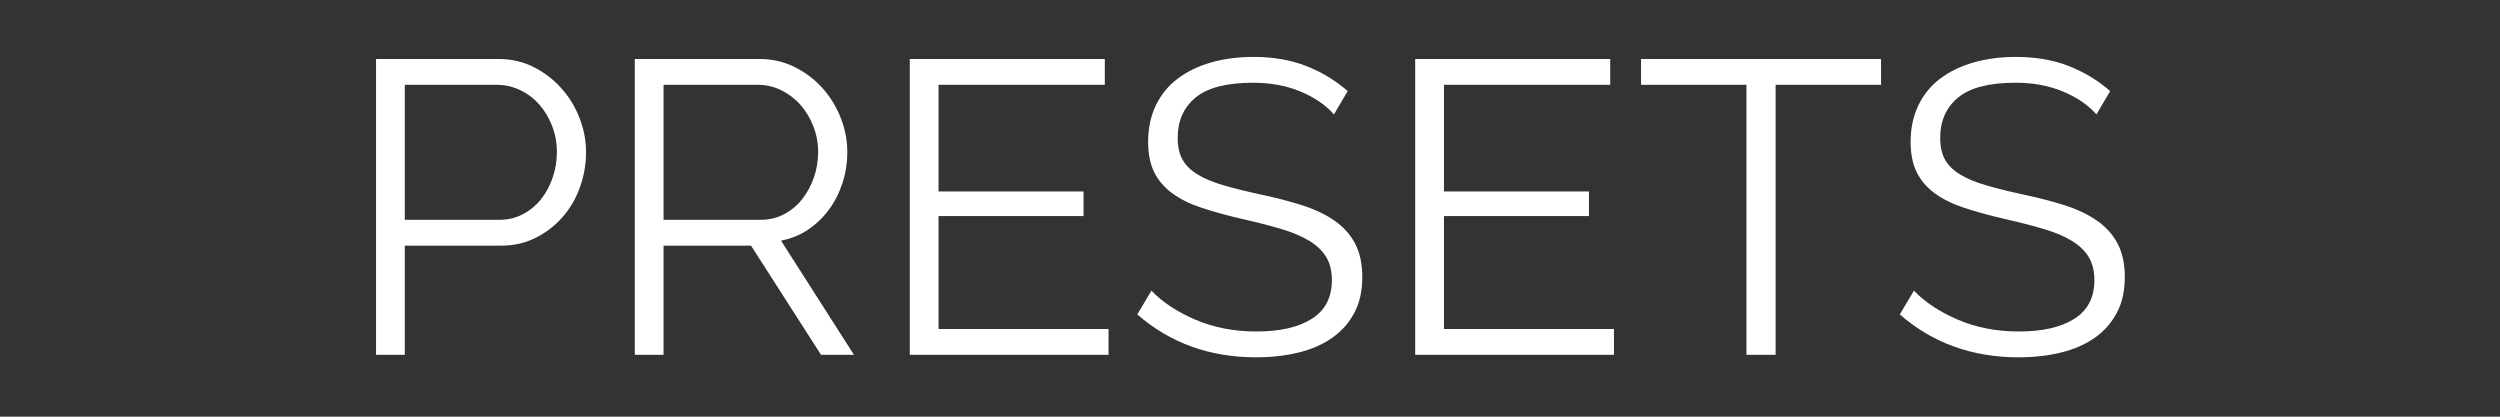 <?xml version="1.0" encoding="UTF-8" standalone="no"?>
<svg width="384px" height="64px" viewBox="0 0 384 64" version="1.1" xmlns="http://www.w3.org/2000/svg" xmlns:xlink="http://www.w3.org/1999/xlink">
    <rect x="0" y="0" width="384" height="64" fill="#333333" stroke="none"/>
    <!-- Generator: Sketch 45.2 (43514) - http://www.bohemiancoding.com/sketch -->
    <title>PRESETS</title>
    <desc>Created with Sketch.</desc>
    <defs></defs>
    <g id="Physics-Tool" stroke="none" stroke-width="1" fill="none" fill-rule="evenodd">
        <g id="Physics---Default" transform="translate(-814, -705.5)" fill="#FFFFFF">
            <path d="M871.76,760 L871.76,714.56 L890.576,714.56 C892.539,714.56 894.341,714.976 895.984,715.808 C897.627,716.64 899.045,717.728 900.24,719.072 C901.435,720.416 902.363,721.941 903.024,723.648 C903.685,725.355 904.016,727.083 904.016,728.832 C904.016,730.709 903.707,732.512 903.088,734.24 C902.469,735.968 901.584,737.493 900.432,738.816 C899.28,740.139 897.904,741.205 896.304,742.016 C894.704,742.827 892.923,743.232 890.96,743.232 L876.176,743.232 L876.176,760 L871.76,760 Z M876.176,739.264 L890.704,739.264 C892.027,739.264 893.232,738.976 894.32,738.4 C895.408,737.824 896.336,737.056 897.104,736.096 C897.872,735.136 898.469,734.027 898.896,732.768 C899.323,731.509 899.536,730.197 899.536,728.832 C899.536,727.424 899.291,726.091 898.8,724.832 C898.309,723.573 897.648,722.475 896.816,721.536 C895.984,720.597 895.003,719.861 893.872,719.328 C892.741,718.795 891.557,718.528 890.32,718.528 L876.176,718.528 L876.176,739.264 Z M911.504,760 L911.504,714.56 L930.64,714.56 C932.603,714.56 934.416,714.976 936.08,715.808 C937.744,716.64 939.173,717.728 940.368,719.072 C941.563,720.416 942.491,721.941 943.152,723.648 C943.813,725.355 944.144,727.083 944.144,728.832 C944.144,730.496 943.899,732.085 943.408,733.6 C942.917,735.115 942.224,736.48 941.328,737.696 C940.432,738.912 939.365,739.936 938.128,740.768 C936.891,741.6 935.504,742.165 933.968,742.464 L945.168,760 L940.112,760 L929.36,743.232 L915.92,743.232 L915.92,760 L911.504,760 Z M915.92,739.264 L930.832,739.264 C932.155,739.264 933.36,738.976 934.448,738.4 C935.536,737.824 936.464,737.045 937.232,736.064 C938,735.083 938.597,733.973 939.024,732.736 C939.451,731.499 939.664,730.197 939.664,728.832 C939.664,727.467 939.419,726.155 938.928,724.896 C938.437,723.637 937.776,722.539 936.944,721.6 C936.112,720.661 935.131,719.915 934,719.36 C932.869,718.805 931.685,718.528 930.448,718.528 L915.92,718.528 L915.92,739.264 Z M984.272,756.032 L984.272,760 L953.744,760 L953.744,714.56 L983.696,714.56 L983.696,718.528 L958.16,718.528 L958.16,734.912 L980.432,734.912 L980.432,738.688 L958.16,738.688 L958.16,756.032 L984.272,756.032 Z M1018.896,723.072 C1017.616,721.621 1015.899,720.448 1013.744,719.552 C1011.589,718.656 1009.168,718.208 1006.48,718.208 C1002.427,718.208 999.483,718.965 997.648,720.48 C995.813,721.995 994.896,724.053 994.896,726.656 C994.896,728.021 995.141,729.141 995.632,730.016 C996.123,730.891 996.891,731.648 997.936,732.288 C998.981,732.928 1000.304,733.483 1001.904,733.952 C1003.504,734.421 1005.392,734.891 1007.568,735.36 C1010,735.872 1012.176,736.437 1014.096,737.056 C1016.016,737.675 1017.659,738.464 1019.024,739.424 C1020.389,740.384 1021.435,741.557 1022.16,742.944 C1022.885,744.331 1023.248,746.048 1023.248,748.096 C1023.248,750.187 1022.843,752 1022.032,753.536 C1021.221,755.072 1020.091,756.352 1018.64,757.376 C1017.189,758.4 1015.461,759.157 1013.456,759.648 C1011.451,760.139 1009.275,760.384 1006.928,760.384 C999.803,760.384 993.723,758.187 988.688,753.792 L990.864,750.144 C992.528,751.893 994.768,753.376 997.584,754.592 C1000.4,755.808 1003.536,756.416 1006.992,756.416 C1010.619,756.416 1013.456,755.765 1015.504,754.464 C1017.552,753.163 1018.576,751.189 1018.576,748.544 C1018.576,747.136 1018.288,745.952 1017.712,744.992 C1017.136,744.032 1016.272,743.2 1015.12,742.496 C1013.968,741.792 1012.528,741.184 1010.8,740.672 C1009.072,740.16 1007.077,739.648 1004.816,739.136 C1002.427,738.581 1000.336,738.005 998.544,737.408 C996.752,736.811 995.248,736.064 994.032,735.168 C992.816,734.272 991.899,733.195 991.28,731.936 C990.661,730.677 990.352,729.131 990.352,727.296 C990.352,725.205 990.747,723.339 991.536,721.696 C992.325,720.053 993.435,718.688 994.864,717.6 C996.293,716.512 998,715.68 999.984,715.104 C1001.968,714.528 1004.155,714.24 1006.544,714.24 C1009.531,714.24 1012.208,714.699 1014.576,715.616 C1016.944,716.533 1019.088,717.824 1021.008,719.488 L1018.896,723.072 Z M1061.904,756.032 L1061.904,760 L1031.376,760 L1031.376,714.56 L1061.328,714.56 L1061.328,718.528 L1035.792,718.528 L1035.792,734.912 L1058.064,734.912 L1058.064,738.688 L1035.792,738.688 L1035.792,756.032 L1061.904,756.032 Z M1102.928,718.528 L1086.736,718.528 L1086.736,760 L1082.256,760 L1082.256,718.528 L1066.064,718.528 L1066.064,714.56 L1102.928,714.56 L1102.928,718.528 Z M1136.016,723.072 C1134.736,721.621 1133.019,720.448 1130.864,719.552 C1128.709,718.656 1126.288,718.208 1123.6,718.208 C1119.547,718.208 1116.603,718.965 1114.768,720.48 C1112.933,721.995 1112.016,724.053 1112.016,726.656 C1112.016,728.021 1112.261,729.141 1112.752,730.016 C1113.243,730.891 1114.011,731.648 1115.056,732.288 C1116.101,732.928 1117.424,733.483 1119.024,733.952 C1120.624,734.421 1122.512,734.891 1124.688,735.36 C1127.12,735.872 1129.296,736.437 1131.216,737.056 C1133.136,737.675 1134.779,738.464 1136.144,739.424 C1137.509,740.384 1138.555,741.557 1139.28,742.944 C1140.005,744.331 1140.368,746.048 1140.368,748.096 C1140.368,750.187 1139.963,752 1139.152,753.536 C1138.341,755.072 1137.211,756.352 1135.76,757.376 C1134.309,758.4 1132.581,759.157 1130.576,759.648 C1128.571,760.139 1126.395,760.384 1124.048,760.384 C1116.923,760.384 1110.843,758.187 1105.808,753.792 L1107.984,750.144 C1109.648,751.893 1111.888,753.376 1114.704,754.592 C1117.52,755.808 1120.656,756.416 1124.112,756.416 C1127.739,756.416 1130.576,755.765 1132.624,754.464 C1134.672,753.163 1135.696,751.189 1135.696,748.544 C1135.696,747.136 1135.408,745.952 1134.832,744.992 C1134.256,744.032 1133.392,743.2 1132.24,742.496 C1131.088,741.792 1129.648,741.184 1127.92,740.672 C1126.192,740.16 1124.197,739.648 1121.936,739.136 C1119.547,738.581 1117.456,738.005 1115.664,737.408 C1113.872,736.811 1112.368,736.064 1111.152,735.168 C1109.936,734.272 1109.019,733.195 1108.4,731.936 C1107.781,730.677 1107.472,729.131 1107.472,727.296 C1107.472,725.205 1107.867,723.339 1108.656,721.696 C1109.445,720.053 1110.555,718.688 1111.984,717.6 C1113.413,716.512 1115.12,715.68 1117.104,715.104 C1119.088,714.528 1121.275,714.24 1123.664,714.24 C1126.651,714.24 1129.328,714.699 1131.696,715.616 C1134.064,716.533 1136.208,717.824 1138.128,719.488 L1136.016,723.072 Z" id="PRESETS"></path>
        </g>
    </g>
</svg>